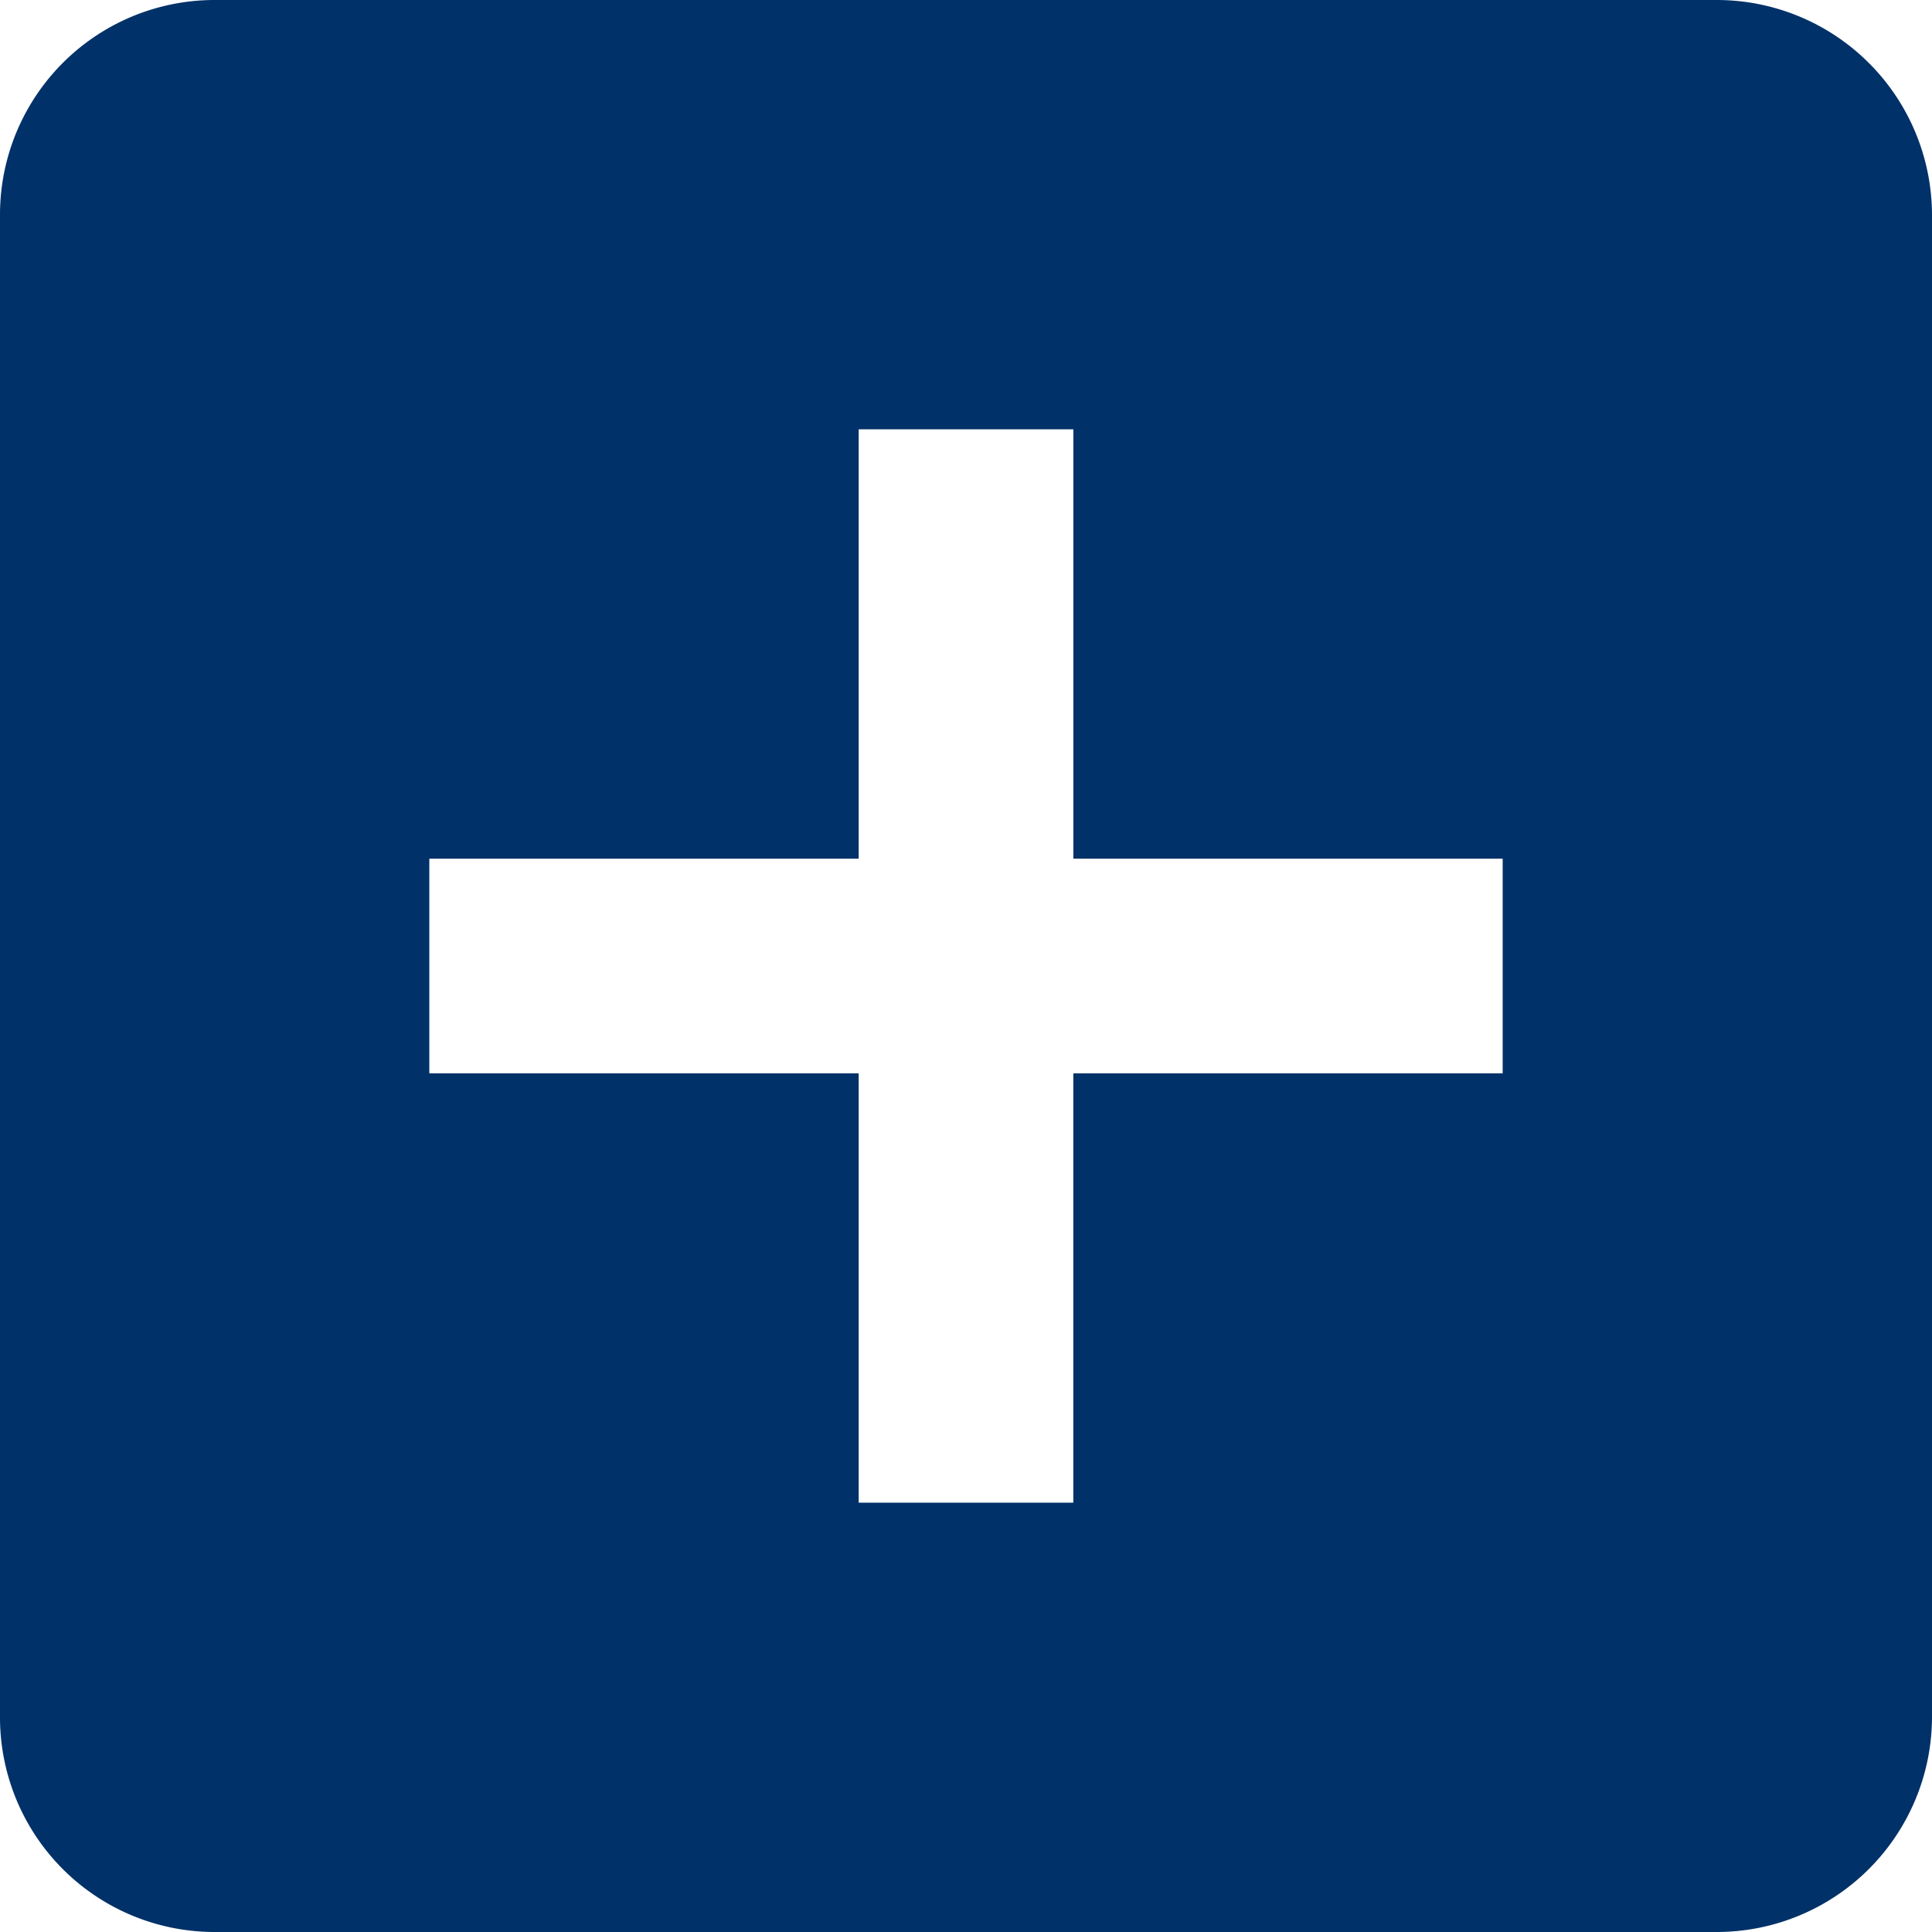 <svg xmlns="http://www.w3.org/2000/svg" width="60" height="60"><path d="M53.333 0H6.667A6.665 6.665 0 0 0 0 6.667v46.666A6.665 6.665 0 0 0 6.667 60h46.666A6.686 6.686 0 0 0 60 53.333V6.667A6.686 6.686 0 0 0 53.333 0zm-6.666 33.333H33.333v13.334h-6.666V33.333H13.333v-6.666h13.334V13.333h6.667v13.334h13.333z" fill="#003168"/></svg>